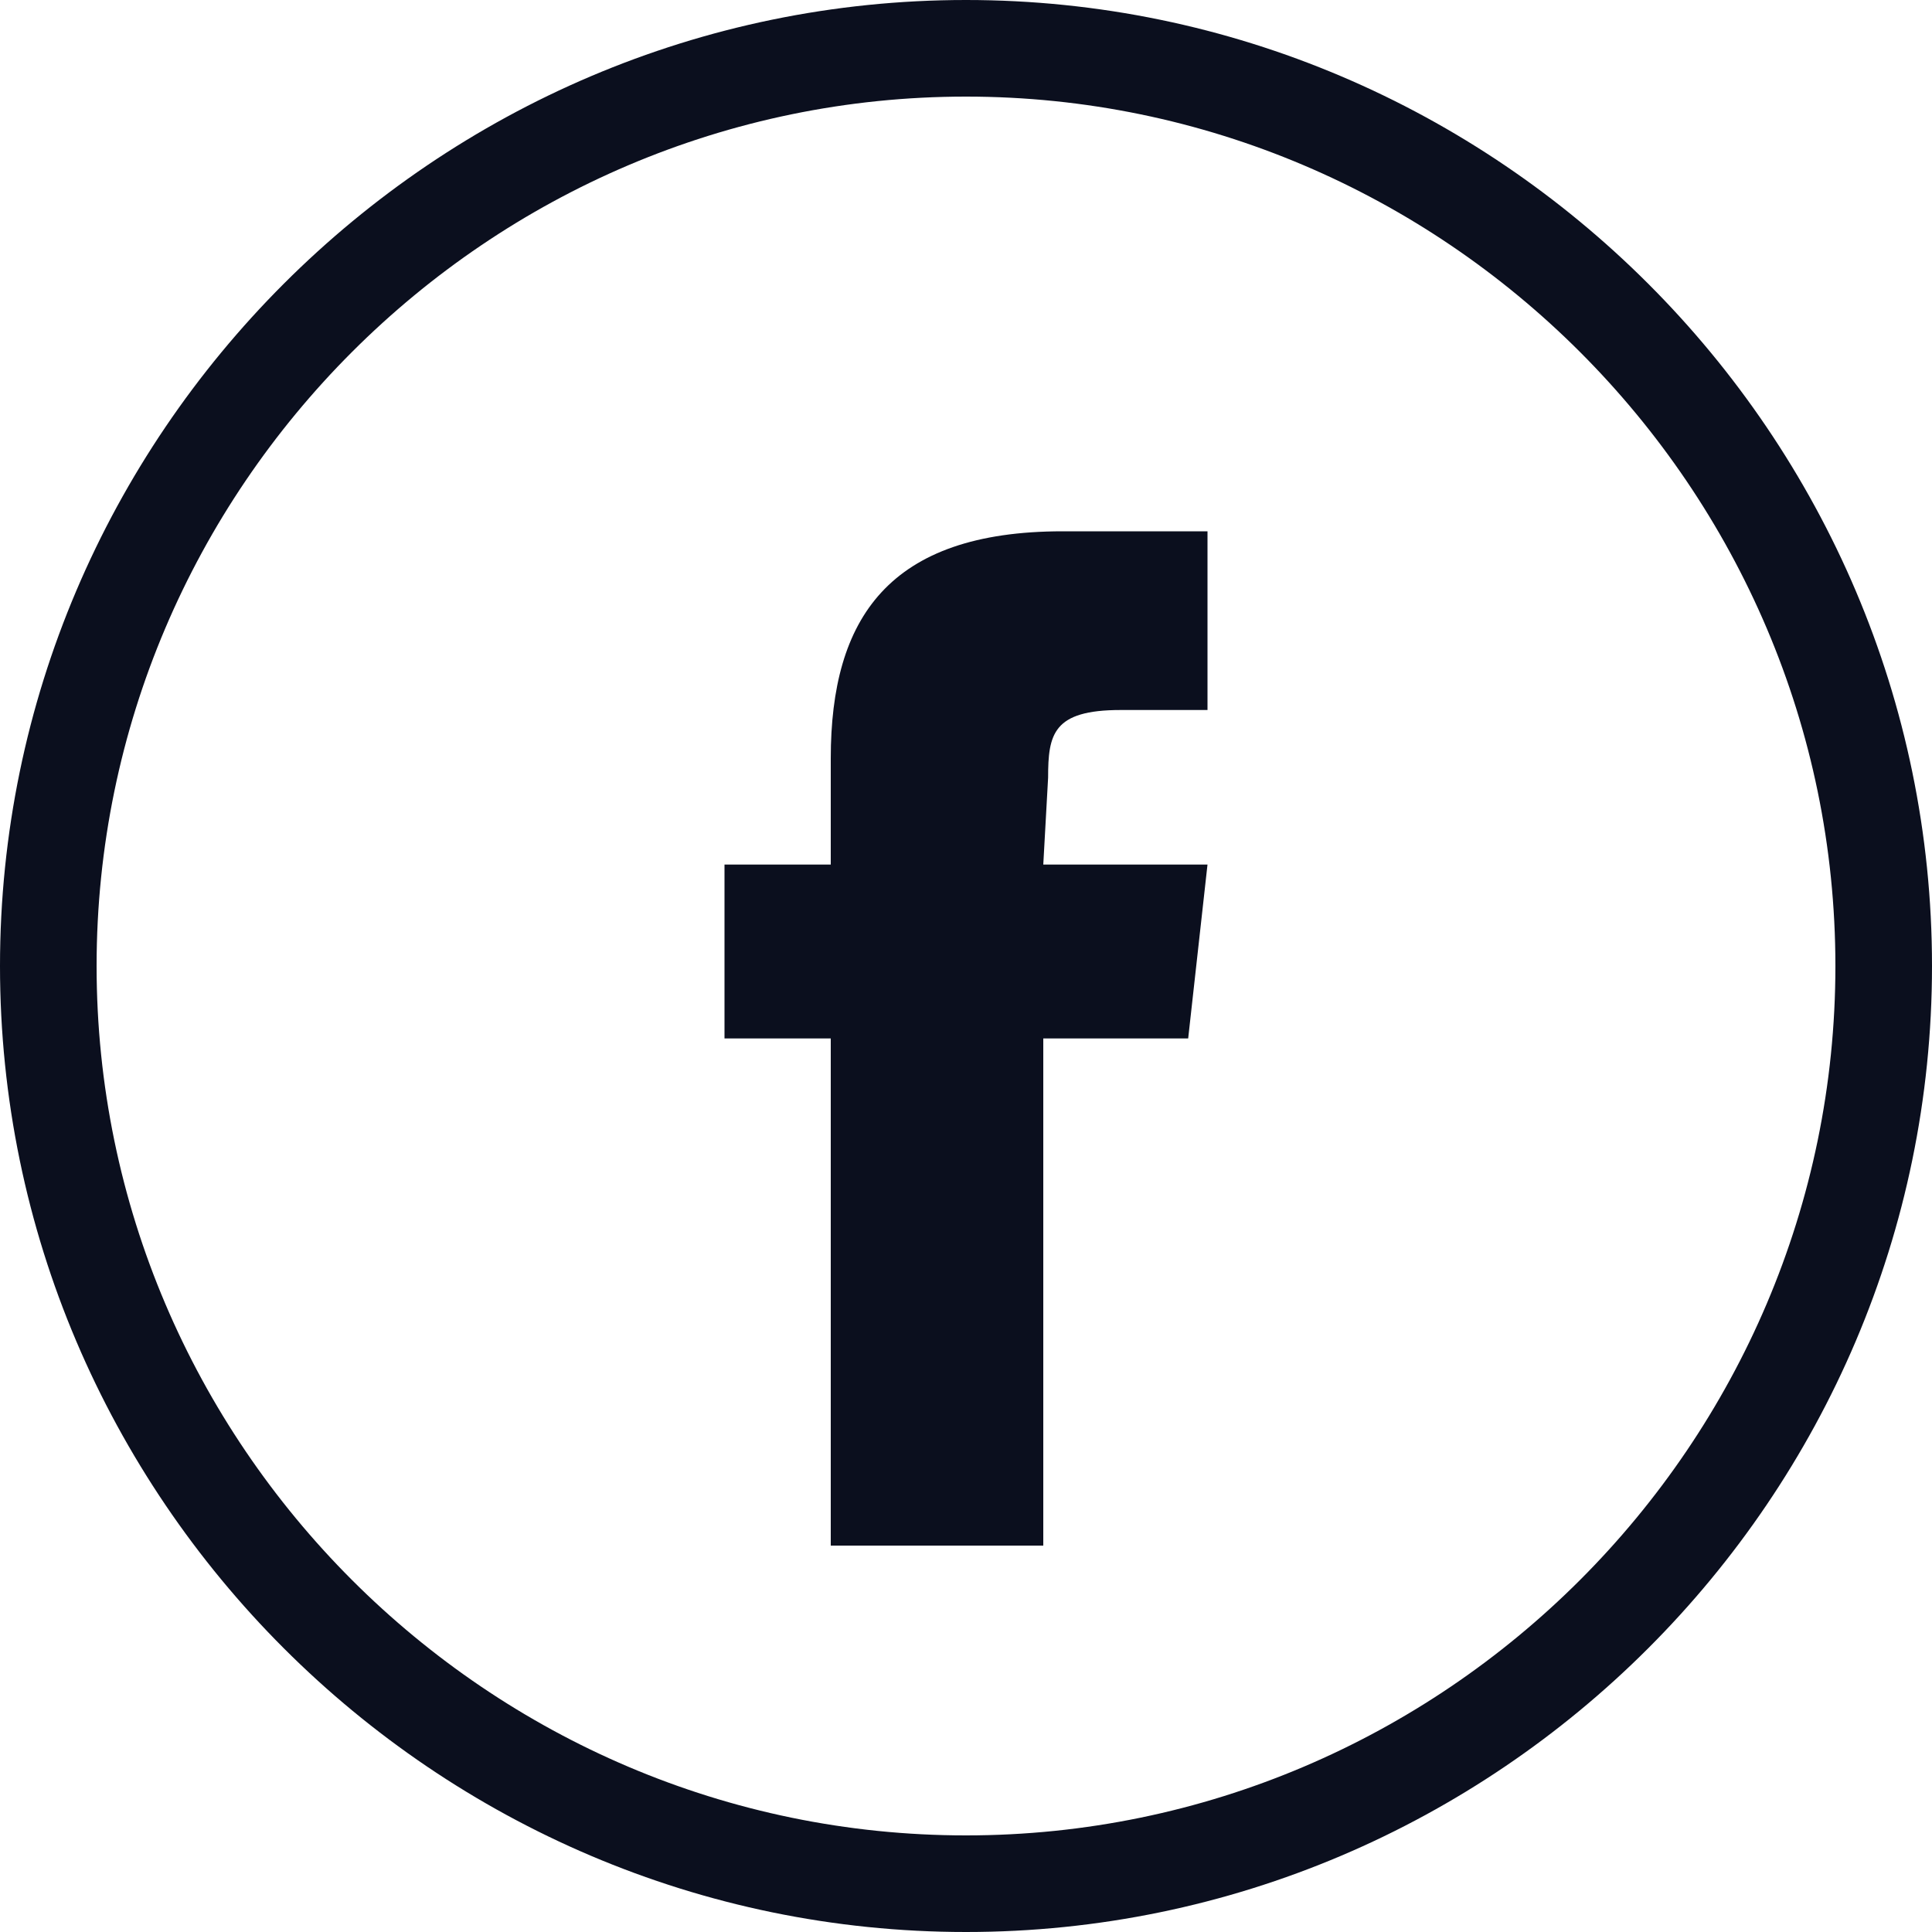 <?xml version="1.0" encoding="utf-8"?>
<!-- Generator: Adobe Illustrator 23.0.3, SVG Export Plug-In . SVG Version: 6.00 Build 0)  -->
<svg version="1.1" id="Layer_1" xmlns="http://www.w3.org/2000/svg" xmlns:xlink="http://www.w3.org/1999/xlink" x="0px" y="0px"
	 viewBox="0 0 40 40" style="enable-background:new 0 0 40 40;" xml:space="preserve">
<style type="text/css">
	.st0{fill-rule:evenodd;clip-rule:evenodd;fill:#0B0F1E;}
</style>
<title>ICON / Facebook</title>
<g>
	<path class="st0" d="M20,0C9,0,0,9,0,20c0,11,9,20,20,20c11,0,20-9,20-20C40,9,31,0,20,0z M20,38c-9.9,0-18-8.1-18-18
		c0-9.9,8.1-18,18-18c9.9,0,18,8.1,18,18C38,29.9,29.9,38,20,38z"/>
	<path class="st0" d="M21.7,16.1c0-0.9,0.1-1.4,1.5-1.4H25V11h-3c-3.6,0-4.8,1.8-4.8,4.7v2.2H15v3.6h2.2V32h4.4V21.5h3l0.4-3.6h-3.4
		L21.7,16.1z"/>
</g>
</svg>
